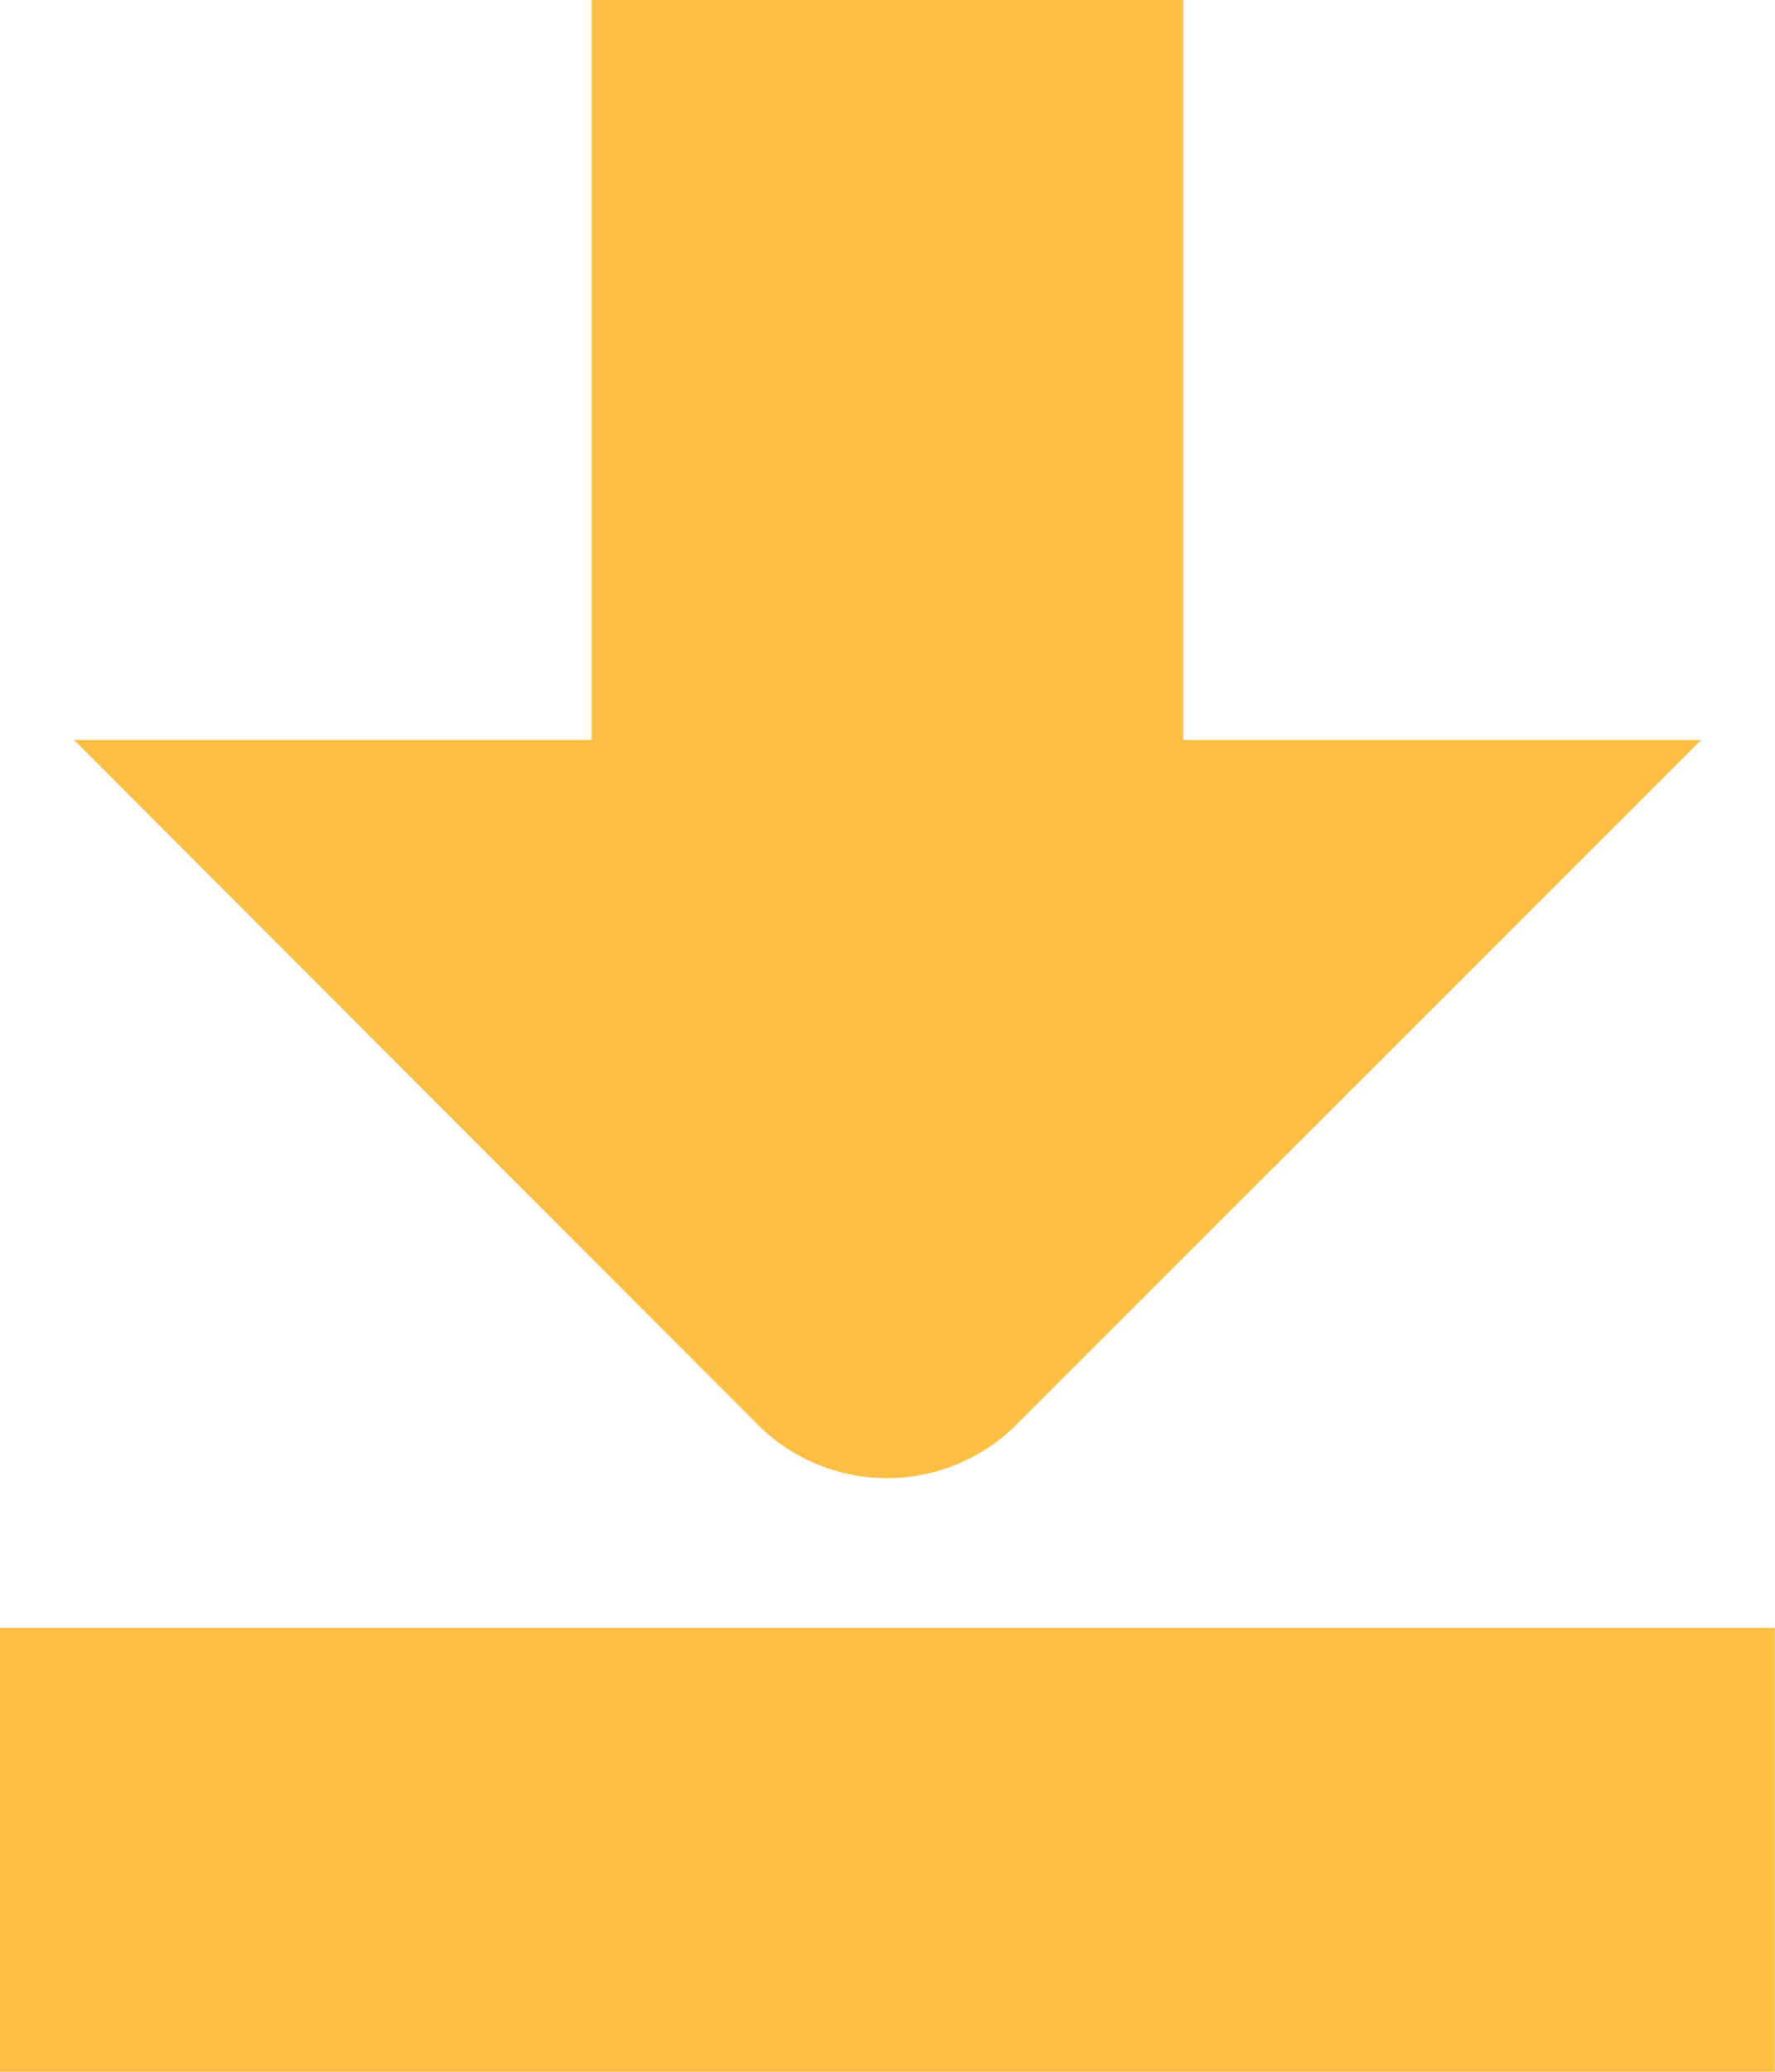 <svg xmlns="http://www.w3.org/2000/svg" viewBox="0 0 18.402 21.469">
  <defs>
    <style>
      .cls-1 {
        fill: #fcbf44;
      }
    </style>
  </defs>
  <path id="Tracé_28" data-name="Tracé 28" class="cls-1" d="M0,16.869H18.4v4.6H0Zm12.268-9.2h5.367L10.5,14.8a1.9,1.9,0,0,1-2.607,0L.767,7.668H6.134V0h6.134Z"/>
</svg>
